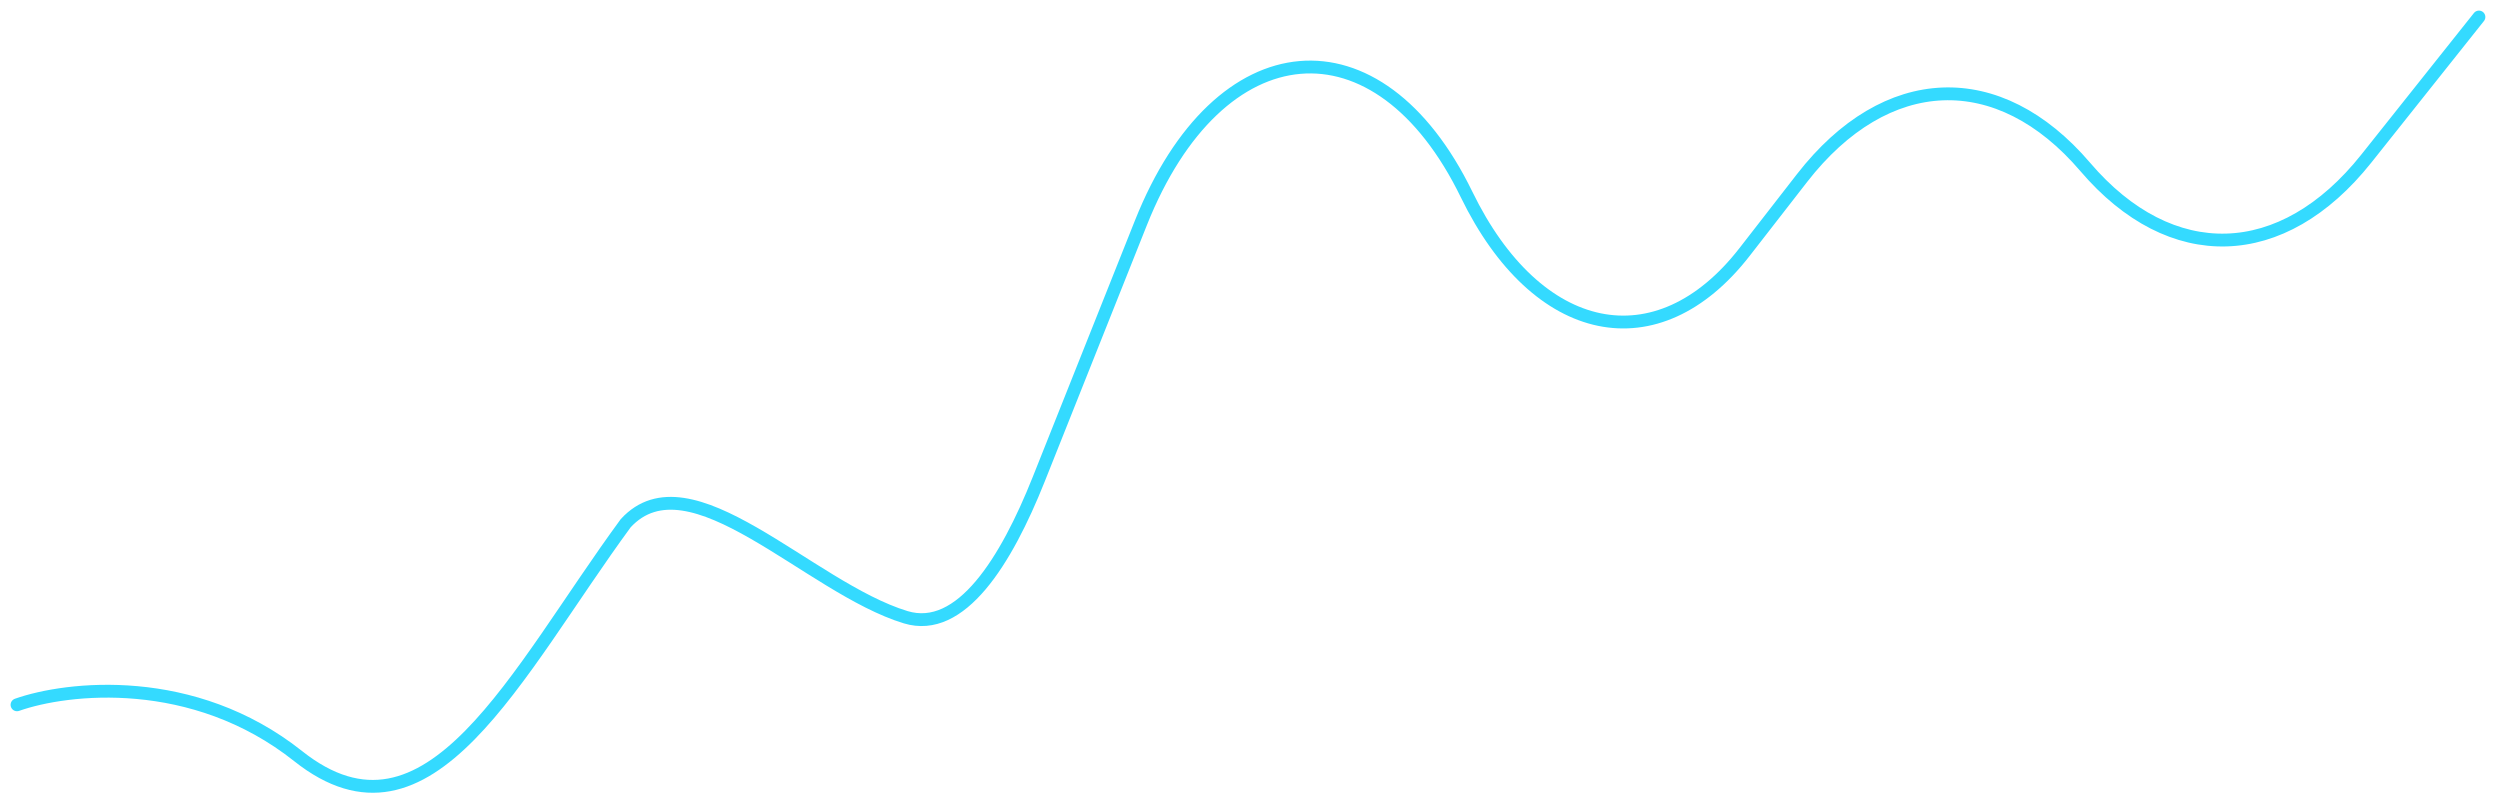 <?xml version="1.0" encoding="utf-8"?>
<svg xmlns="http://www.w3.org/2000/svg" fill="none" height="100%" overflow="visible" preserveAspectRatio="none" style="display: block;" viewBox="0 0 147 47" width="100%">
<path d="M1 41.443C3.937 40.405 11.355 39.554 17.531 44.46C25.25 50.592 30.32 39.593 36.791 30.765C40.572 26.653 47.551 34.559 53.255 36.293C56.502 37.28 59.161 32.988 61.072 28.193L67.087 13.099C71.666 1.606 81.055 0.792 86.236 11.438C90.374 19.942 97.457 21.41 102.575 14.825L105.959 10.47C110.899 4.113 117.521 3.853 122.613 9.817C127.655 15.722 134.204 15.529 139.135 9.331L145.762 1" id="Vector 209" stroke="#34DAFF" stroke-linecap="round" stroke-width="0.754"/>
</svg>
